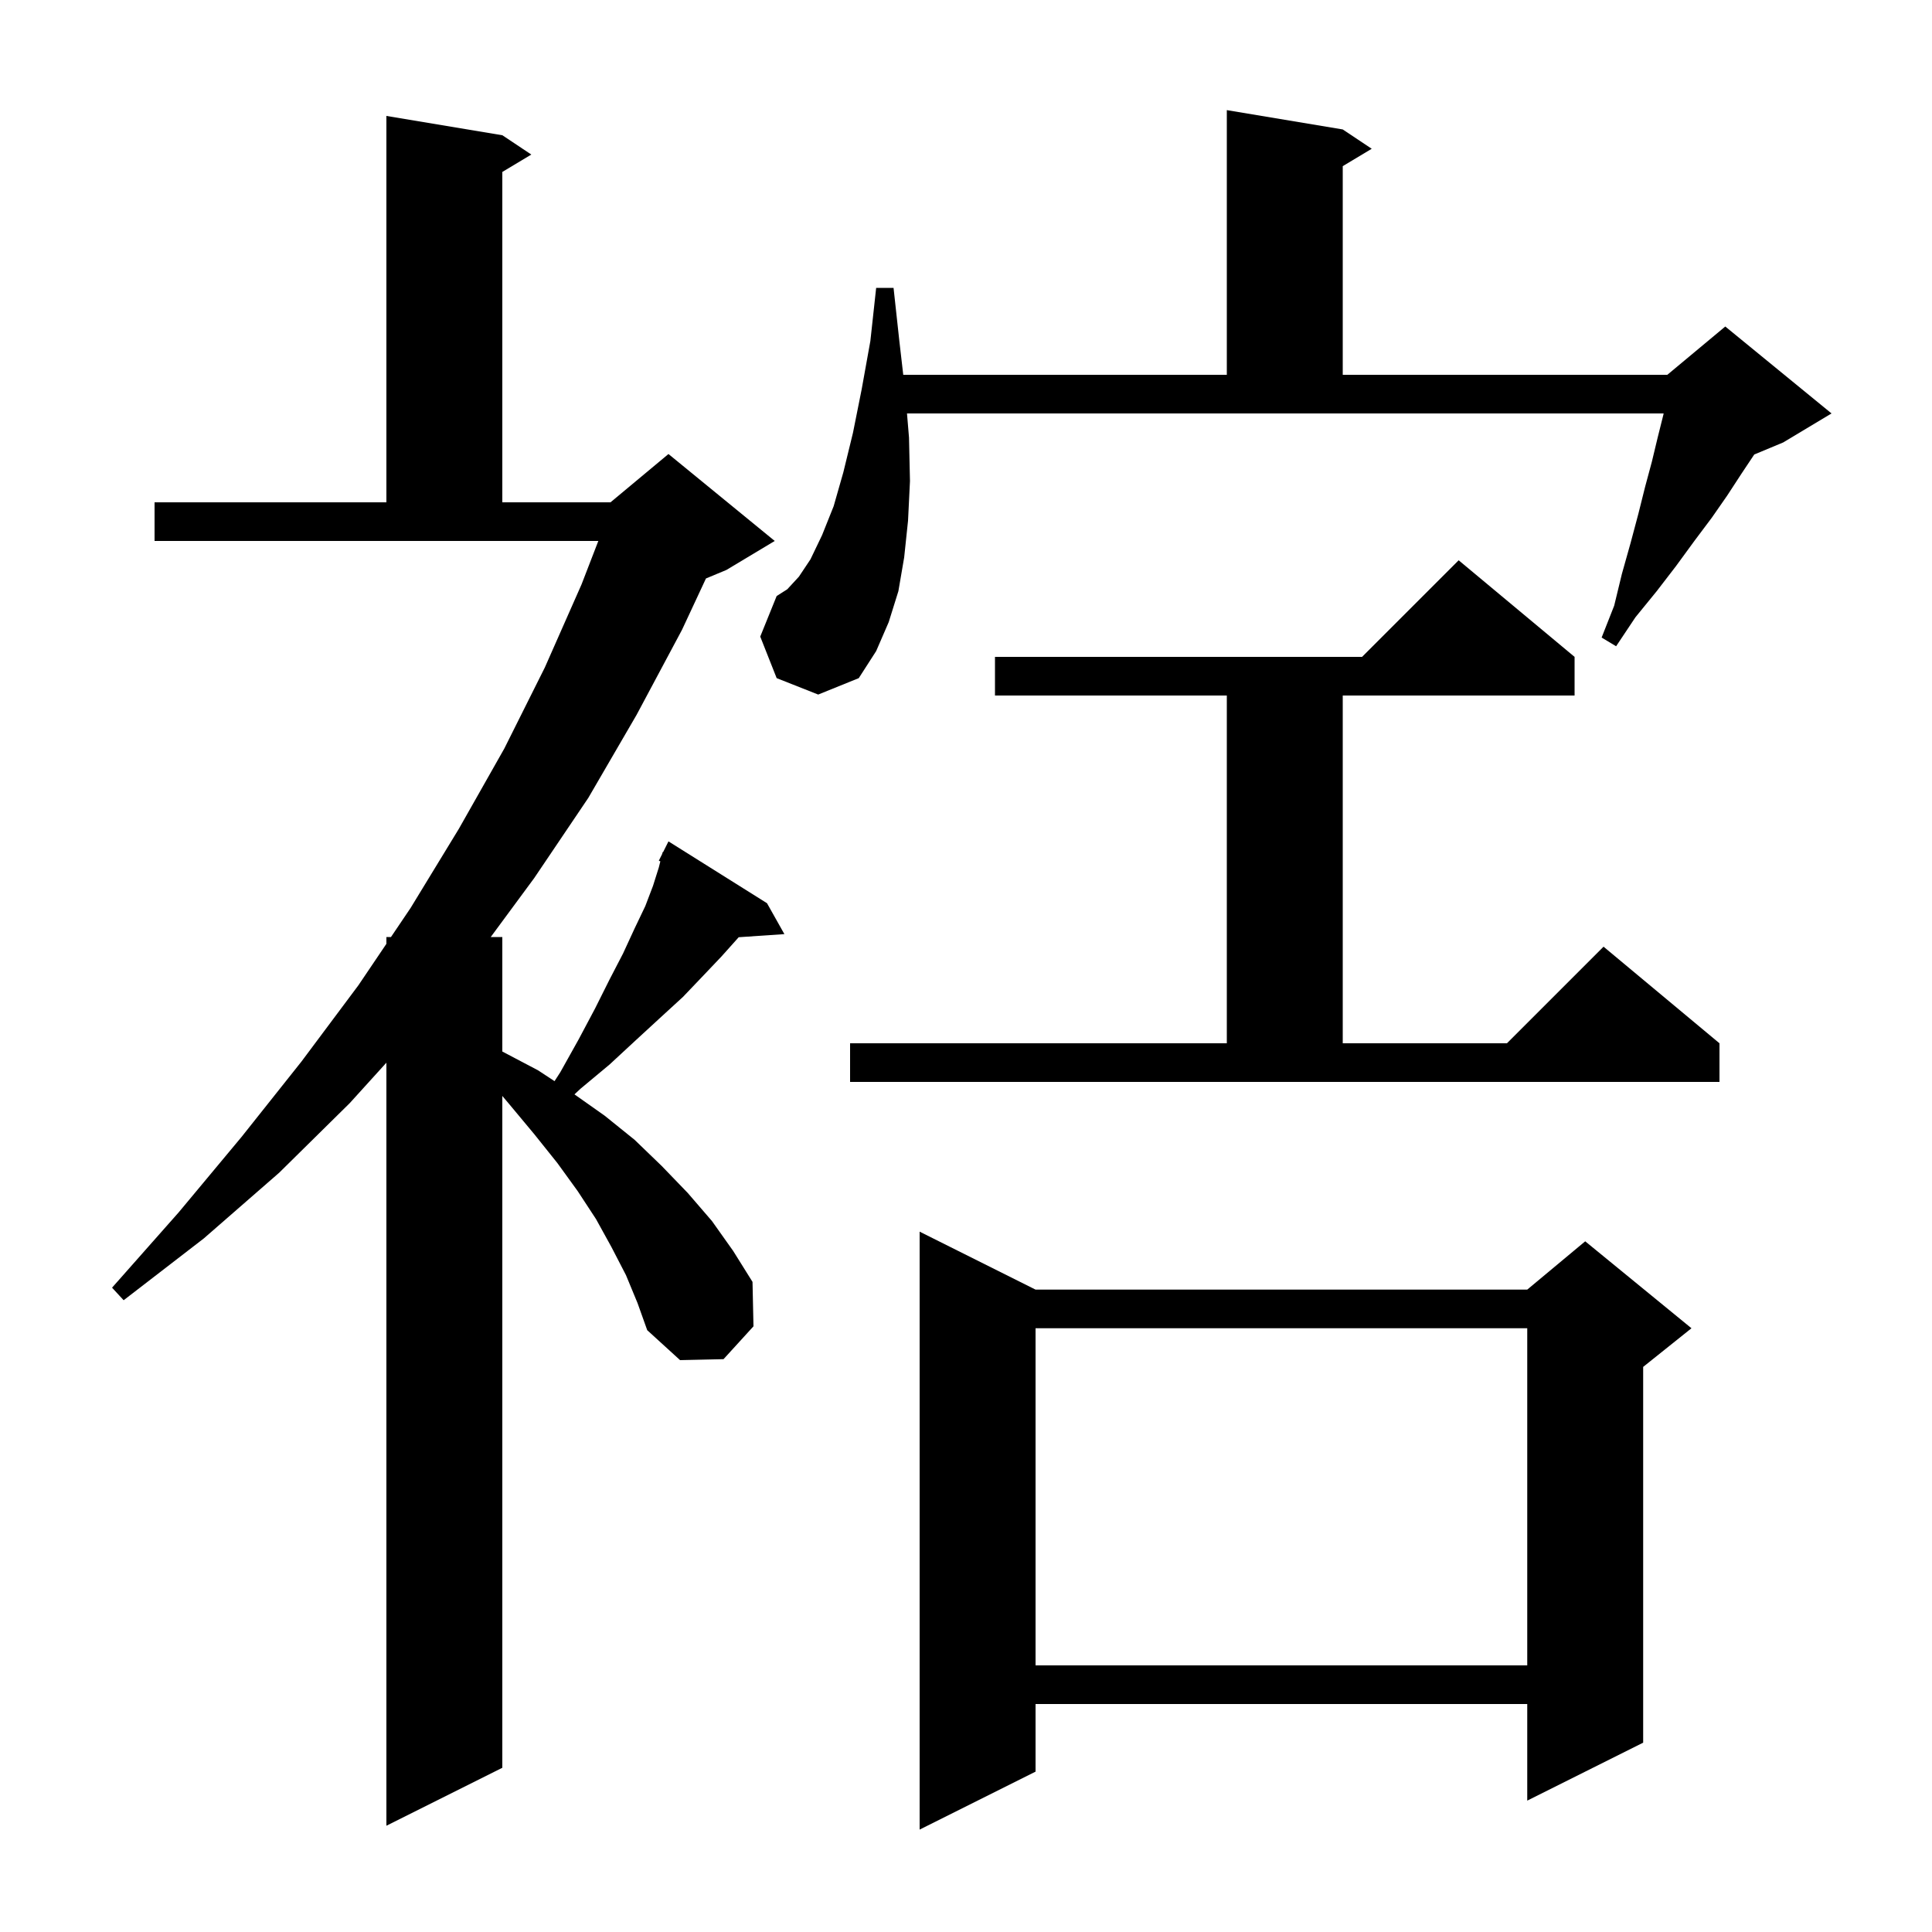 <svg xmlns="http://www.w3.org/2000/svg" xmlns:xlink="http://www.w3.org/1999/xlink" version="1.1" baseProfile="full" viewBox="0 0 200 200" width="200" height="200"><g fill="currentColor"><path d="M 107.2 133.5 L 158.1 133.5 L 164.1 128.5 L 175.1 137.5 L 170.1 141.5 L 170.1 180.4 L 158.1 186.4 L 158.1 176.4 L 107.2 176.4 L 107.2 183.4 L 95.2 189.4 L 95.2 127.5 Z M 64.8 132.0 L 63.3 129.1 L 61.7 126.2 L 59.8 123.3 L 57.7 120.4 L 55.3 117.4 L 52.8 114.4 L 52.0 113.452 L 52.0 183.0 L 40.0 189.0 L 40.0 110.009 L 36.2 114.2 L 28.9 121.4 L 21.1 128.2 L 12.8 134.6 L 11.6 133.3 L 18.5 125.5 L 25.0 117.7 L 31.2 109.9 L 37.1 102.0 L 40.0 97.704 L 40.0 97.0 L 40.475 97.0 L 42.5 94.0 L 47.5 85.8 L 52.2 77.5 L 56.4 69.1 L 60.2 60.5 L 61.939 56.0 L 16.0 56.0 L 16.0 52.0 L 40.0 52.0 L 40.0 12.0 L 52.0 14.0 L 55.0 16.0 L 52.0 17.8 L 52.0 52.0 L 63.2 52.0 L 69.2 47.0 L 80.2 56.0 L 75.2 59.0 L 73.081 59.883 L 70.6 65.2 L 65.9 74.0 L 60.9 82.6 L 55.3 90.9 L 50.801 97.0 L 52.0 97.0 L 52.0 108.853 L 55.7 110.8 L 57.405 111.92 L 58.0 111.0 L 59.9 107.6 L 61.6 104.4 L 63.1 101.4 L 64.5 98.7 L 65.7 96.1 L 66.8 93.8 L 67.6 91.7 L 68.2 89.8 L 68.359 89.163 L 68.2 89.1 L 68.55 88.4 L 68.6 88.2 L 68.64 88.22 L 69.2 87.1 L 79.4 93.5 L 81.2 96.7 L 76.471 97.021 L 76.4 97.1 L 74.7 99.0 L 72.8 101.0 L 70.7 103.2 L 68.3 105.4 L 65.8 107.7 L 63.1 110.2 L 60.1 112.7 L 59.468 113.289 L 62.6 115.5 L 65.7 118.0 L 68.5 120.7 L 71.2 123.5 L 73.7 126.4 L 75.9 129.5 L 77.9 132.7 L 78.0 137.3 L 74.9 140.7 L 70.4 140.8 L 67.0 137.7 L 66.0 134.9 Z M 107.2 137.5 L 107.2 172.4 L 158.1 172.4 L 158.1 137.5 Z M 88.0 108.0 L 127.0 108.0 L 127.0 72.0 L 103.0 72.0 L 103.0 68.0 L 141.0 68.0 L 151.0 58.0 L 163.0 68.0 L 163.0 72.0 L 139.0 72.0 L 139.0 108.0 L 156.0 108.0 L 166.0 98.0 L 178.0 108.0 L 178.0 112.0 L 88.0 112.0 Z M 80.4 70.2 L 78.7 65.9 L 80.4 61.7 L 81.5 61.0 L 82.7 59.7 L 83.9 57.9 L 85.1 55.4 L 86.3 52.4 L 87.3 48.9 L 88.3 44.8 L 89.2 40.3 L 90.1 35.3 L 90.7 29.8 L 92.5 29.8 L 93.1 35.3 L 93.504 38.8 L 127.0 38.8 L 127.0 11.4 L 139.0 13.4 L 142.0 15.4 L 139.0 17.2 L 139.0 38.8 L 172.6 38.8 L 178.6 33.8 L 189.6 42.8 L 184.6 45.8 L 181.6 47.05 L 180.3 49.0 L 178.8 51.3 L 177.2 53.6 L 175.4 56.0 L 173.5 58.6 L 171.5 61.2 L 169.3 63.9 L 167.3 66.9 L 165.8 66.0 L 167.1 62.7 L 167.9 59.4 L 168.8 56.2 L 169.6 53.2 L 170.3 50.4 L 171.0 47.8 L 171.6 45.3 L 172.2 42.9 L 172.218 42.8 L 93.892 42.8 L 94.1 45.3 L 94.2 49.8 L 94.0 53.9 L 93.6 57.7 L 93.0 61.2 L 92.0 64.4 L 90.7 67.4 L 88.9 70.2 L 84.7 71.9 Z "/></g></svg>